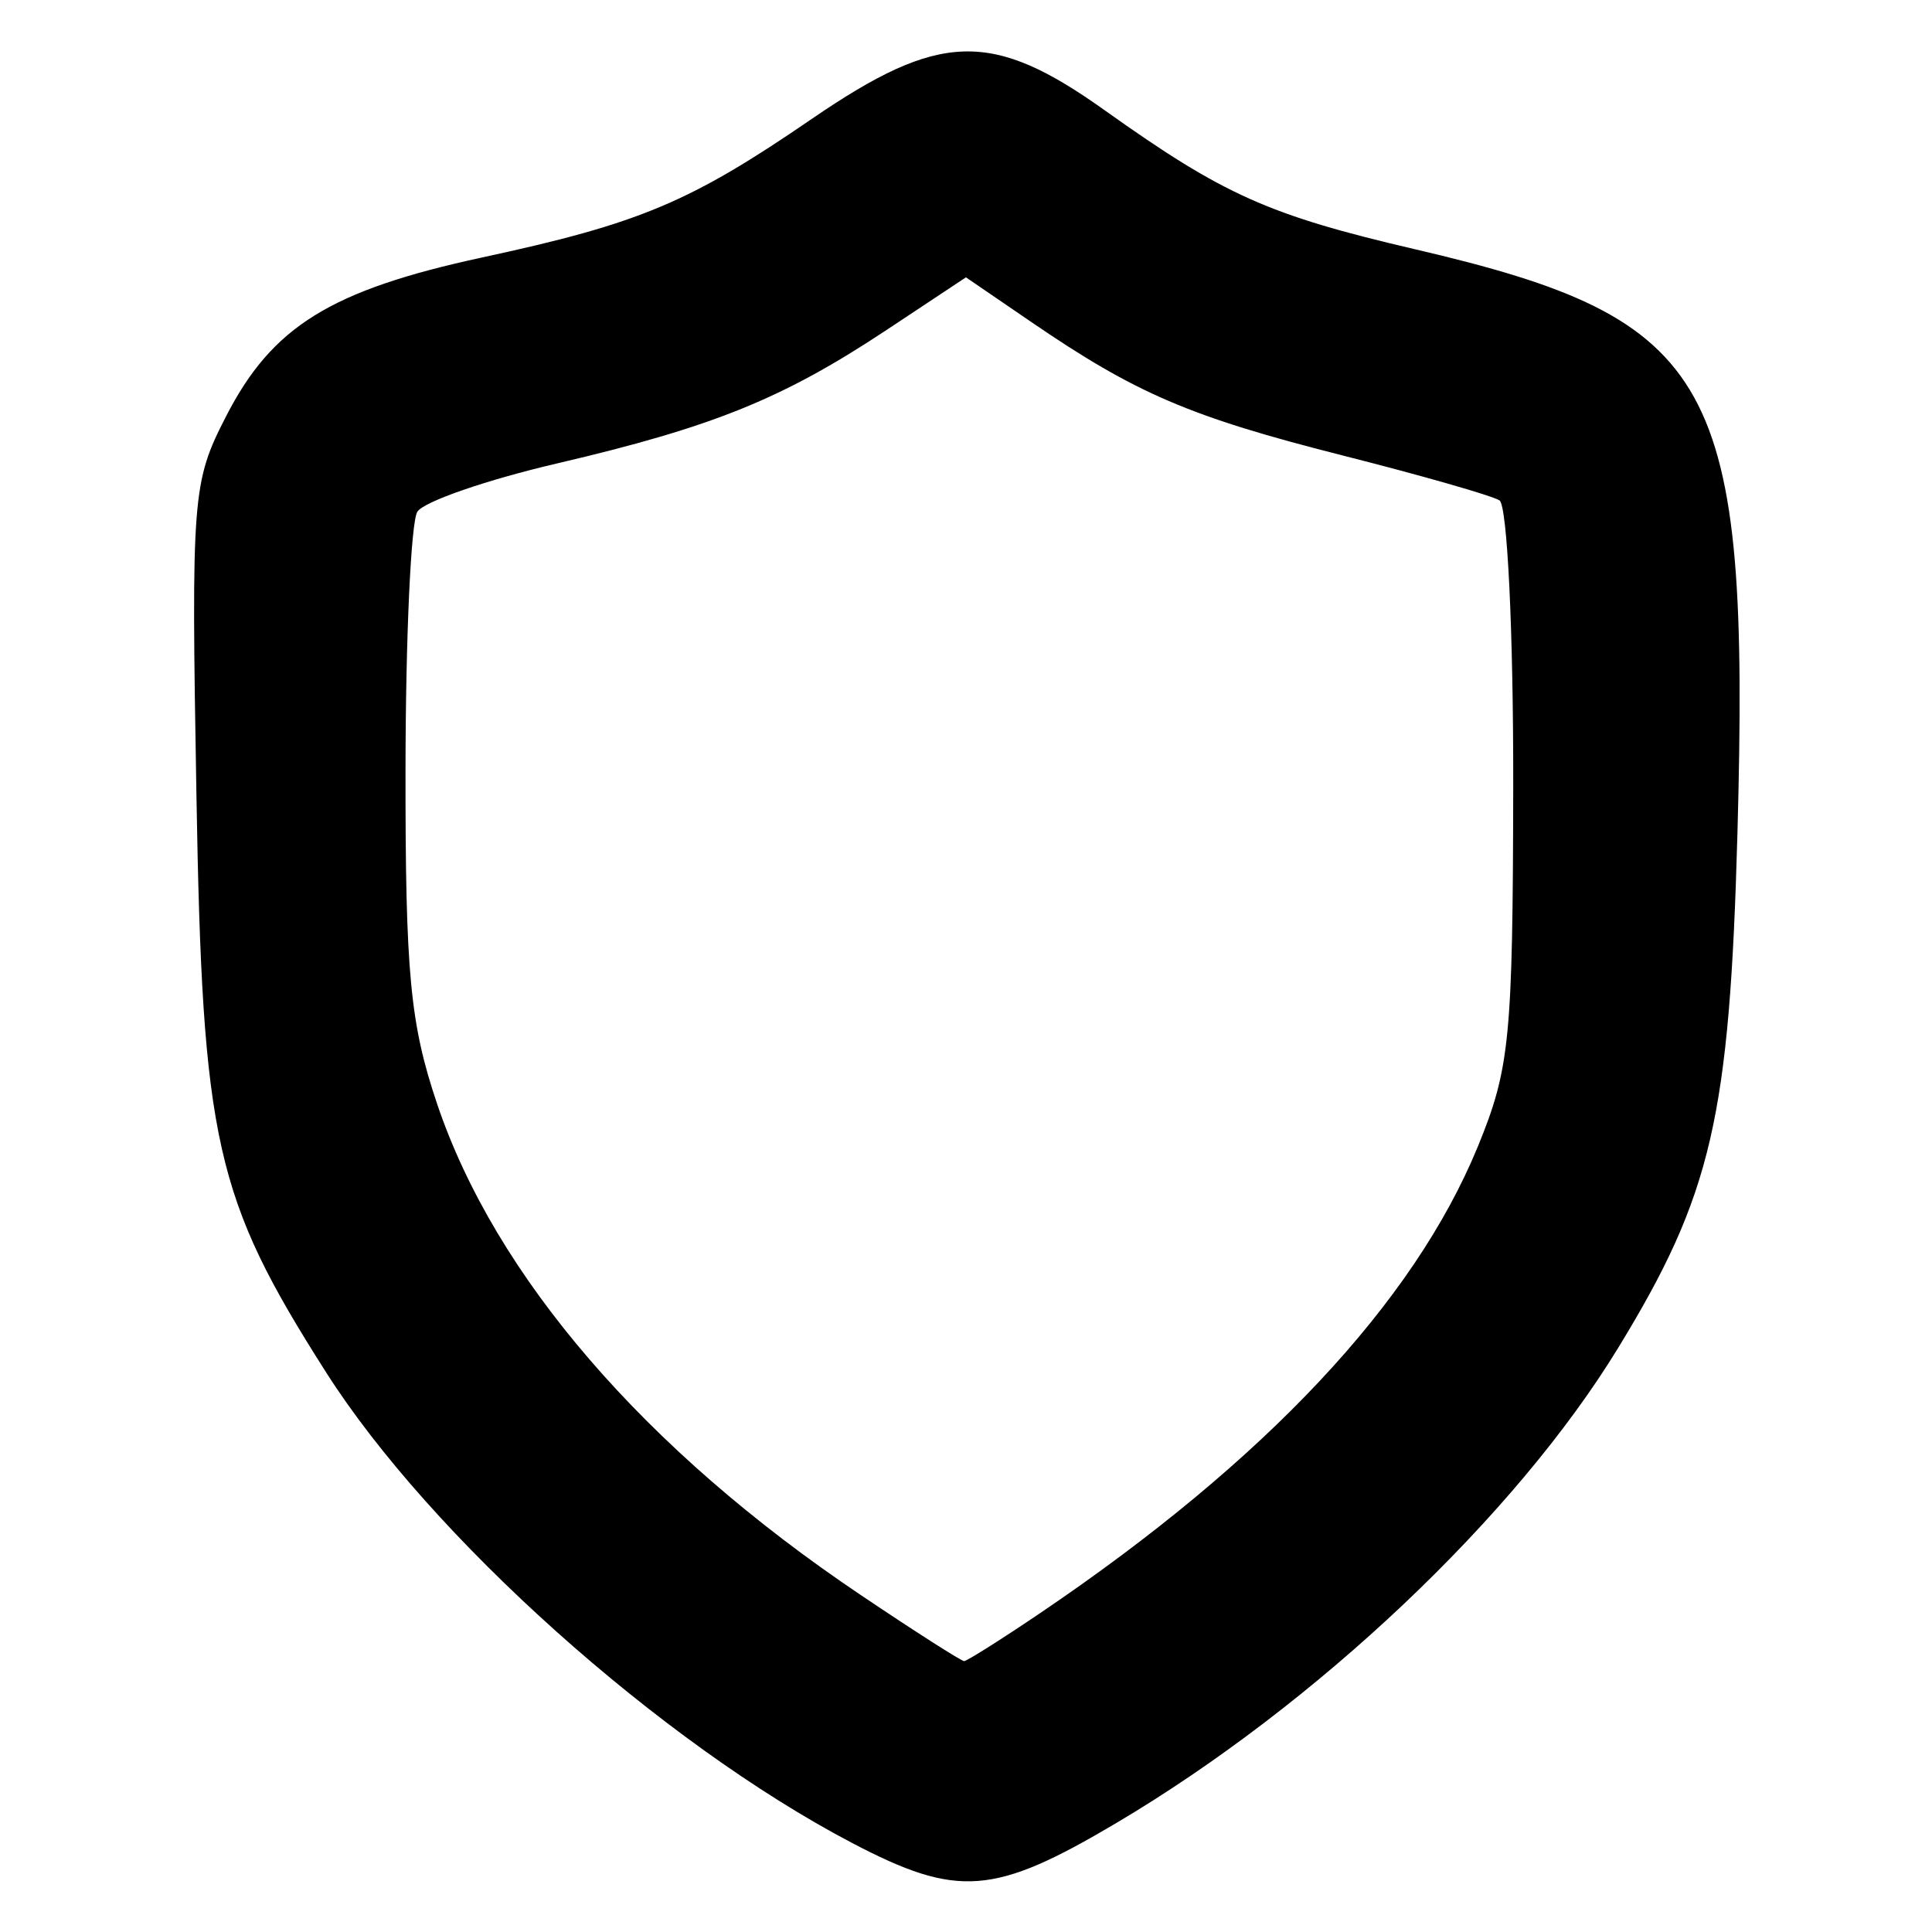 <?xml version="1.0" encoding="UTF-8" standalone="no"?>
<!DOCTYPE svg PUBLIC "-//W3C//DTD SVG 1.1//EN" "http://www.w3.org/Graphics/SVG/1.1/DTD/svg11.dtd">
<svg width="100%" height="100%" viewBox="0 0 210 210" version="1.1" xmlns="http://www.w3.org/2000/svg" xmlns:xlink="http://www.w3.org/1999/xlink" xml:space="preserve" xmlns:serif="http://www.serif.com/" style="fill-rule:evenodd;clip-rule:evenodd;stroke-linejoin:round;stroke-miterlimit:2;">
    <g id="path1" transform="matrix(10.915,0,0,10.915,-1864.05,-748.552)">
        <g id="Layer-1" serif:id="Layer 1">
            <path id="path11" serif:id="path1" d="M179.264,86.933C177.357,85.933 175.066,83.883 174.022,82.24C172.919,80.506 172.794,79.951 172.735,76.504C172.683,73.512 172.693,73.382 173.03,72.726C173.489,71.831 174.07,71.471 175.58,71.144C177.152,70.805 177.649,70.596 178.863,69.764C180.139,68.89 180.655,68.876 181.782,69.68C182.963,70.521 183.41,70.722 184.869,71.062C187.877,71.763 188.205,72.358 188.081,76.873C188.003,79.709 187.826,80.476 186.893,82.003C185.871,83.677 183.889,85.553 181.896,86.734C180.676,87.457 180.316,87.484 179.264,86.933ZM181.137,84.644C183.381,83.126 184.854,81.556 185.494,80.002C185.815,79.22 185.844,78.925 185.848,76.4C185.85,74.869 185.789,73.611 185.711,73.563C185.634,73.515 184.928,73.313 184.142,73.114C182.627,72.73 182.088,72.498 181.046,71.785L180.398,71.342L179.609,71.865C178.576,72.55 177.883,72.831 176.331,73.194C175.627,73.358 174.999,73.575 174.935,73.676C174.871,73.776 174.818,74.932 174.817,76.245C174.815,78.27 174.862,78.773 175.131,79.571C175.71,81.29 177.199,83.018 179.349,84.463C179.888,84.826 180.352,85.122 180.38,85.122C180.407,85.122 180.748,84.907 181.137,84.644Z" style="fill-rule:nonzero;"/>
        </g>
    </g>
</svg>
